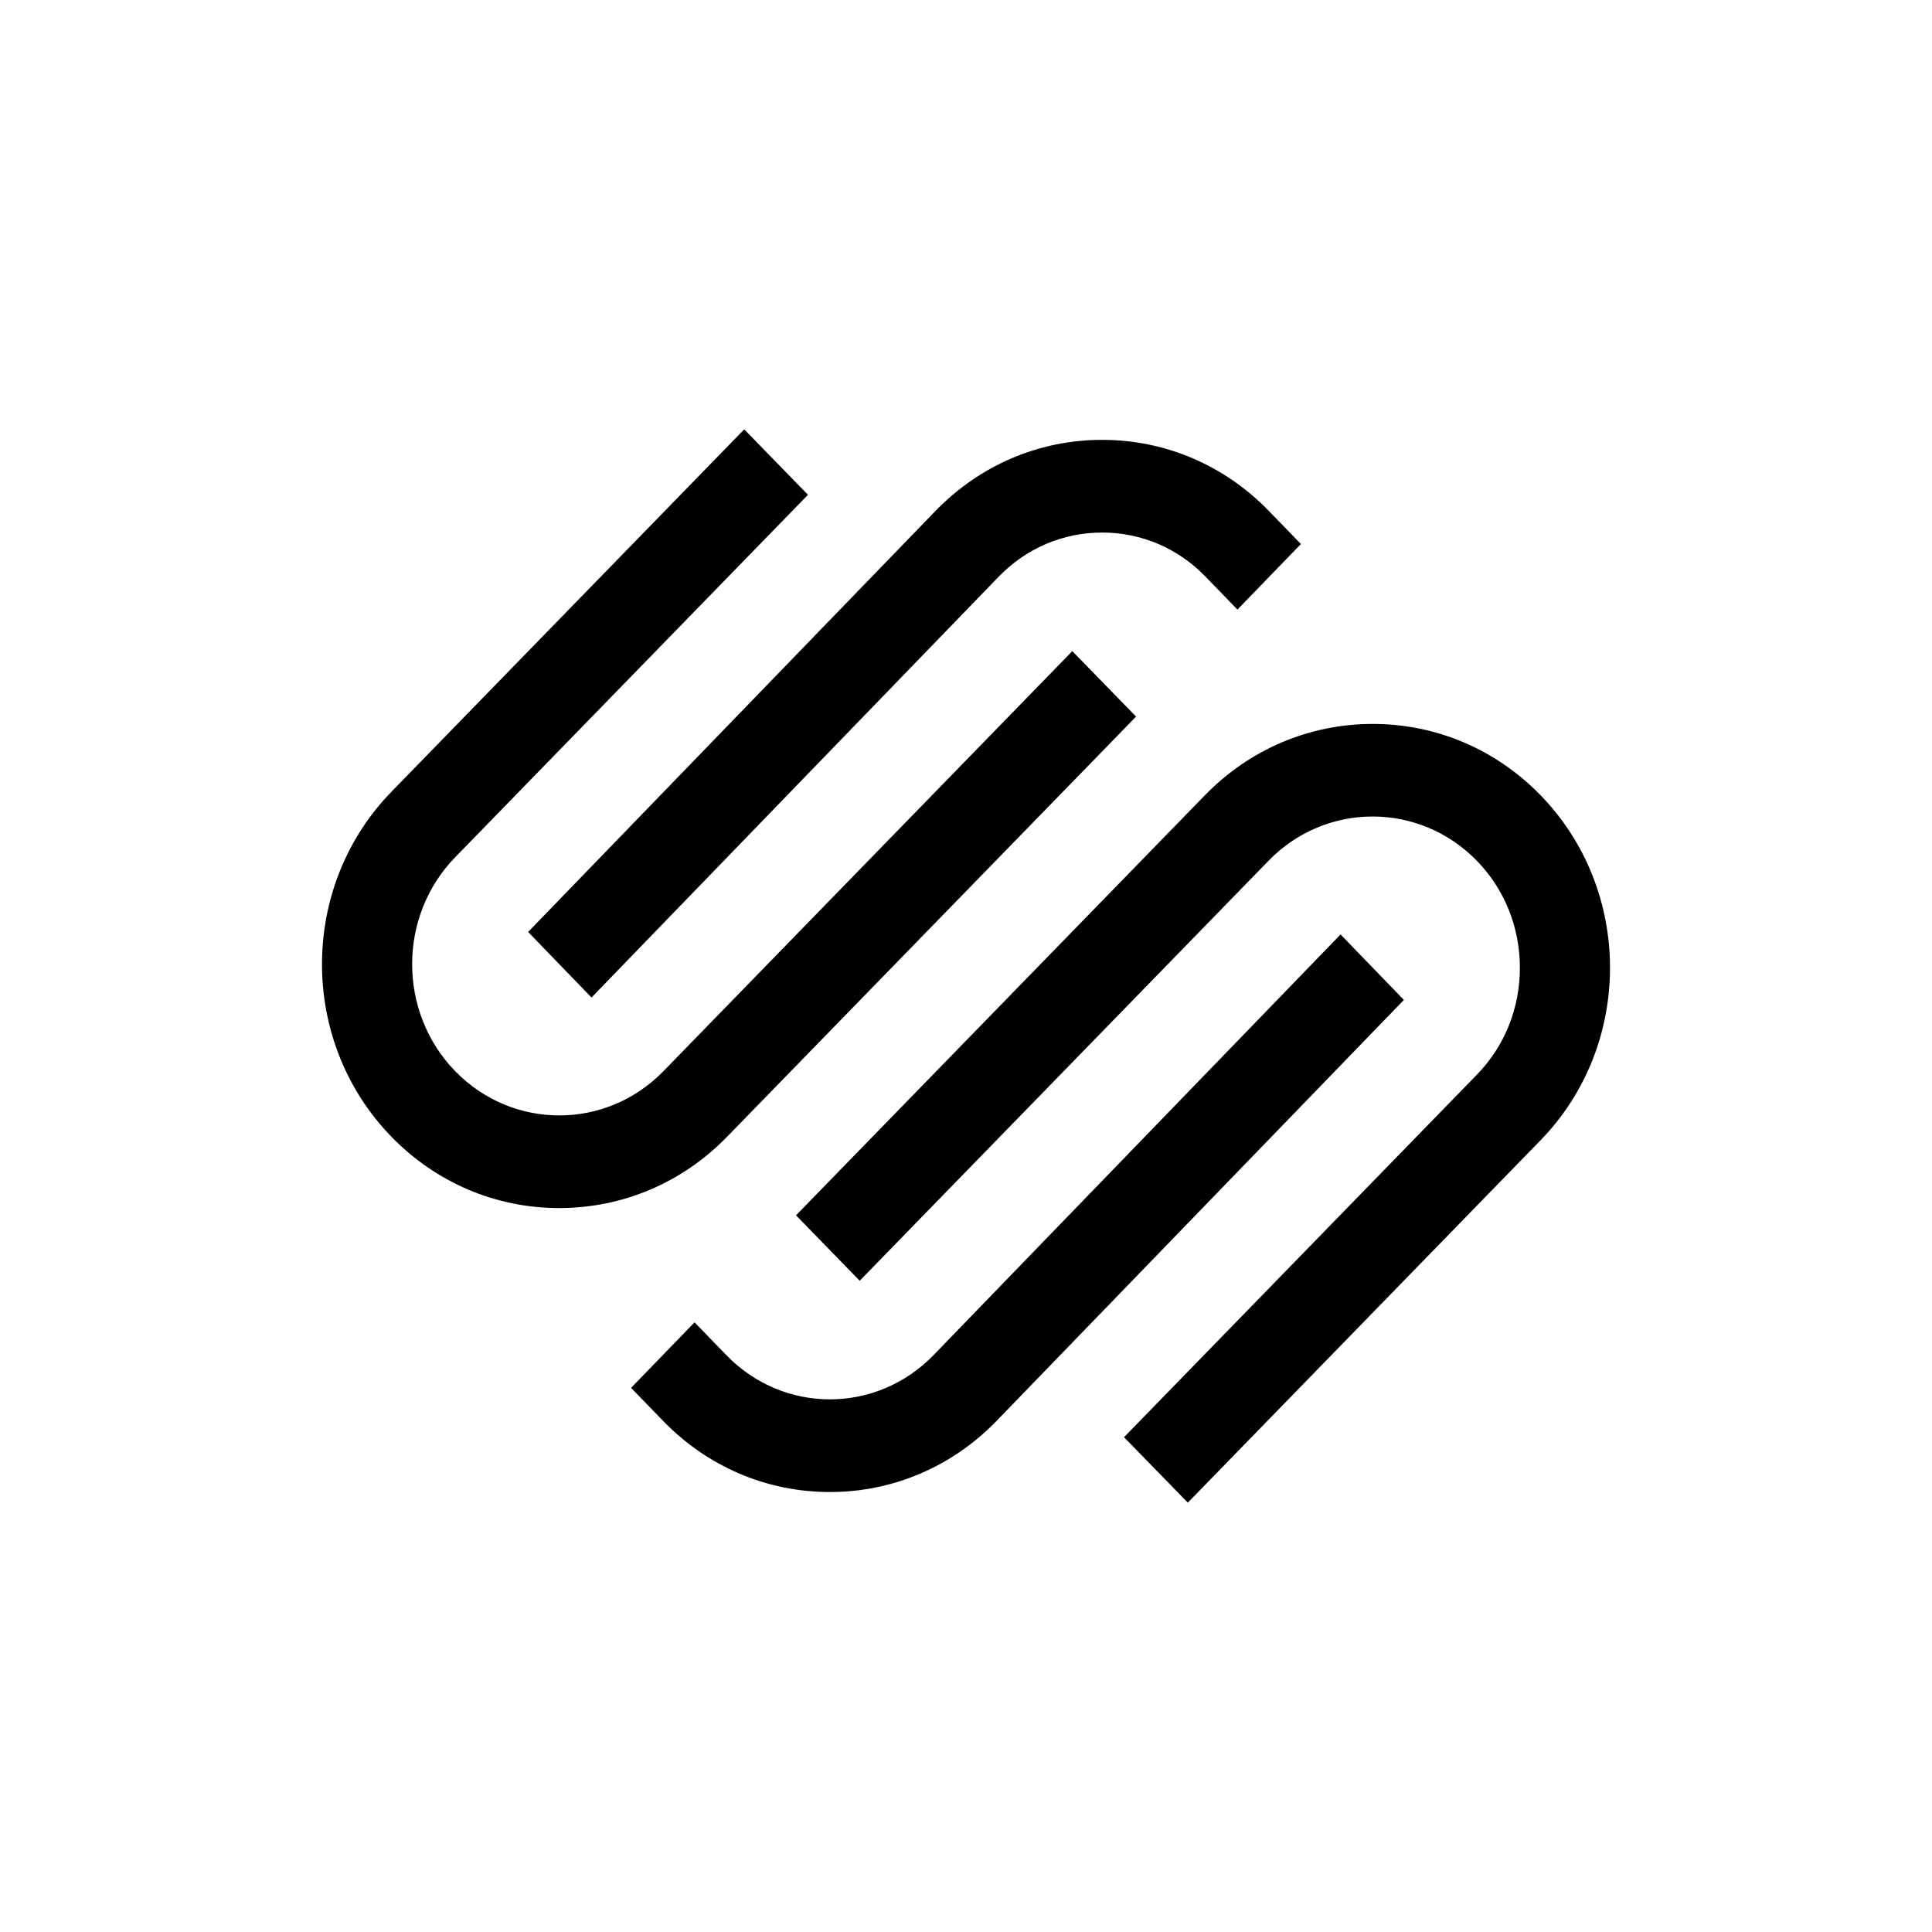 <svg width="48" height="48" viewBox="0 0 48 48" fill="none" xmlns="http://www.w3.org/2000/svg">
  <path fill-rule="evenodd" clip-rule="evenodd" d="M26.641 16.177L28.225 17.803L28.223 17.806L18.065 28.241C16.954 29.384 15.471 30.014 13.894 30.014C12.317 30.014 10.835 29.384 9.724 28.241C7.425 25.878 7.425 22.035 9.724 19.672L18.49 10.667L20.074 12.293L11.309 21.298C9.883 22.762 9.883 25.146 11.309 26.613C12.735 28.079 15.057 28.079 16.483 26.613L26.641 16.177ZM24.808 14.332L14.696 24.783L13.121 23.154L23.233 12.703C24.339 11.558 25.814 10.928 27.383 10.928C28.952 10.928 30.427 11.558 31.533 12.703L32.321 13.516L30.744 15.145L29.956 14.332C29.27 13.621 28.358 13.231 27.383 13.231C26.408 13.231 25.494 13.621 24.808 14.332ZM38.276 19.759C37.165 18.616 35.683 17.986 34.106 17.986C32.529 17.986 31.047 18.616 29.935 19.759L19.777 30.194L21.359 31.82L31.517 21.385C32.943 19.918 35.265 19.921 36.691 21.385C37.38 22.093 37.761 23.037 37.761 24.043C37.761 25.05 37.383 25.993 36.691 26.702L27.926 35.707L29.511 37.333L38.276 28.328C40.575 25.965 40.575 22.122 38.276 19.759ZM33.306 23.216L33.307 23.215H33.304L33.306 23.216ZM33.306 23.216L23.195 33.666C21.774 35.132 19.465 35.135 18.044 33.666L17.256 32.853L15.679 34.481L16.467 35.294C17.573 36.439 19.048 37.069 20.617 37.069C22.186 37.069 23.661 36.439 24.767 35.294L34.879 24.843L33.306 23.216Z" fill="black"/>
</svg>
